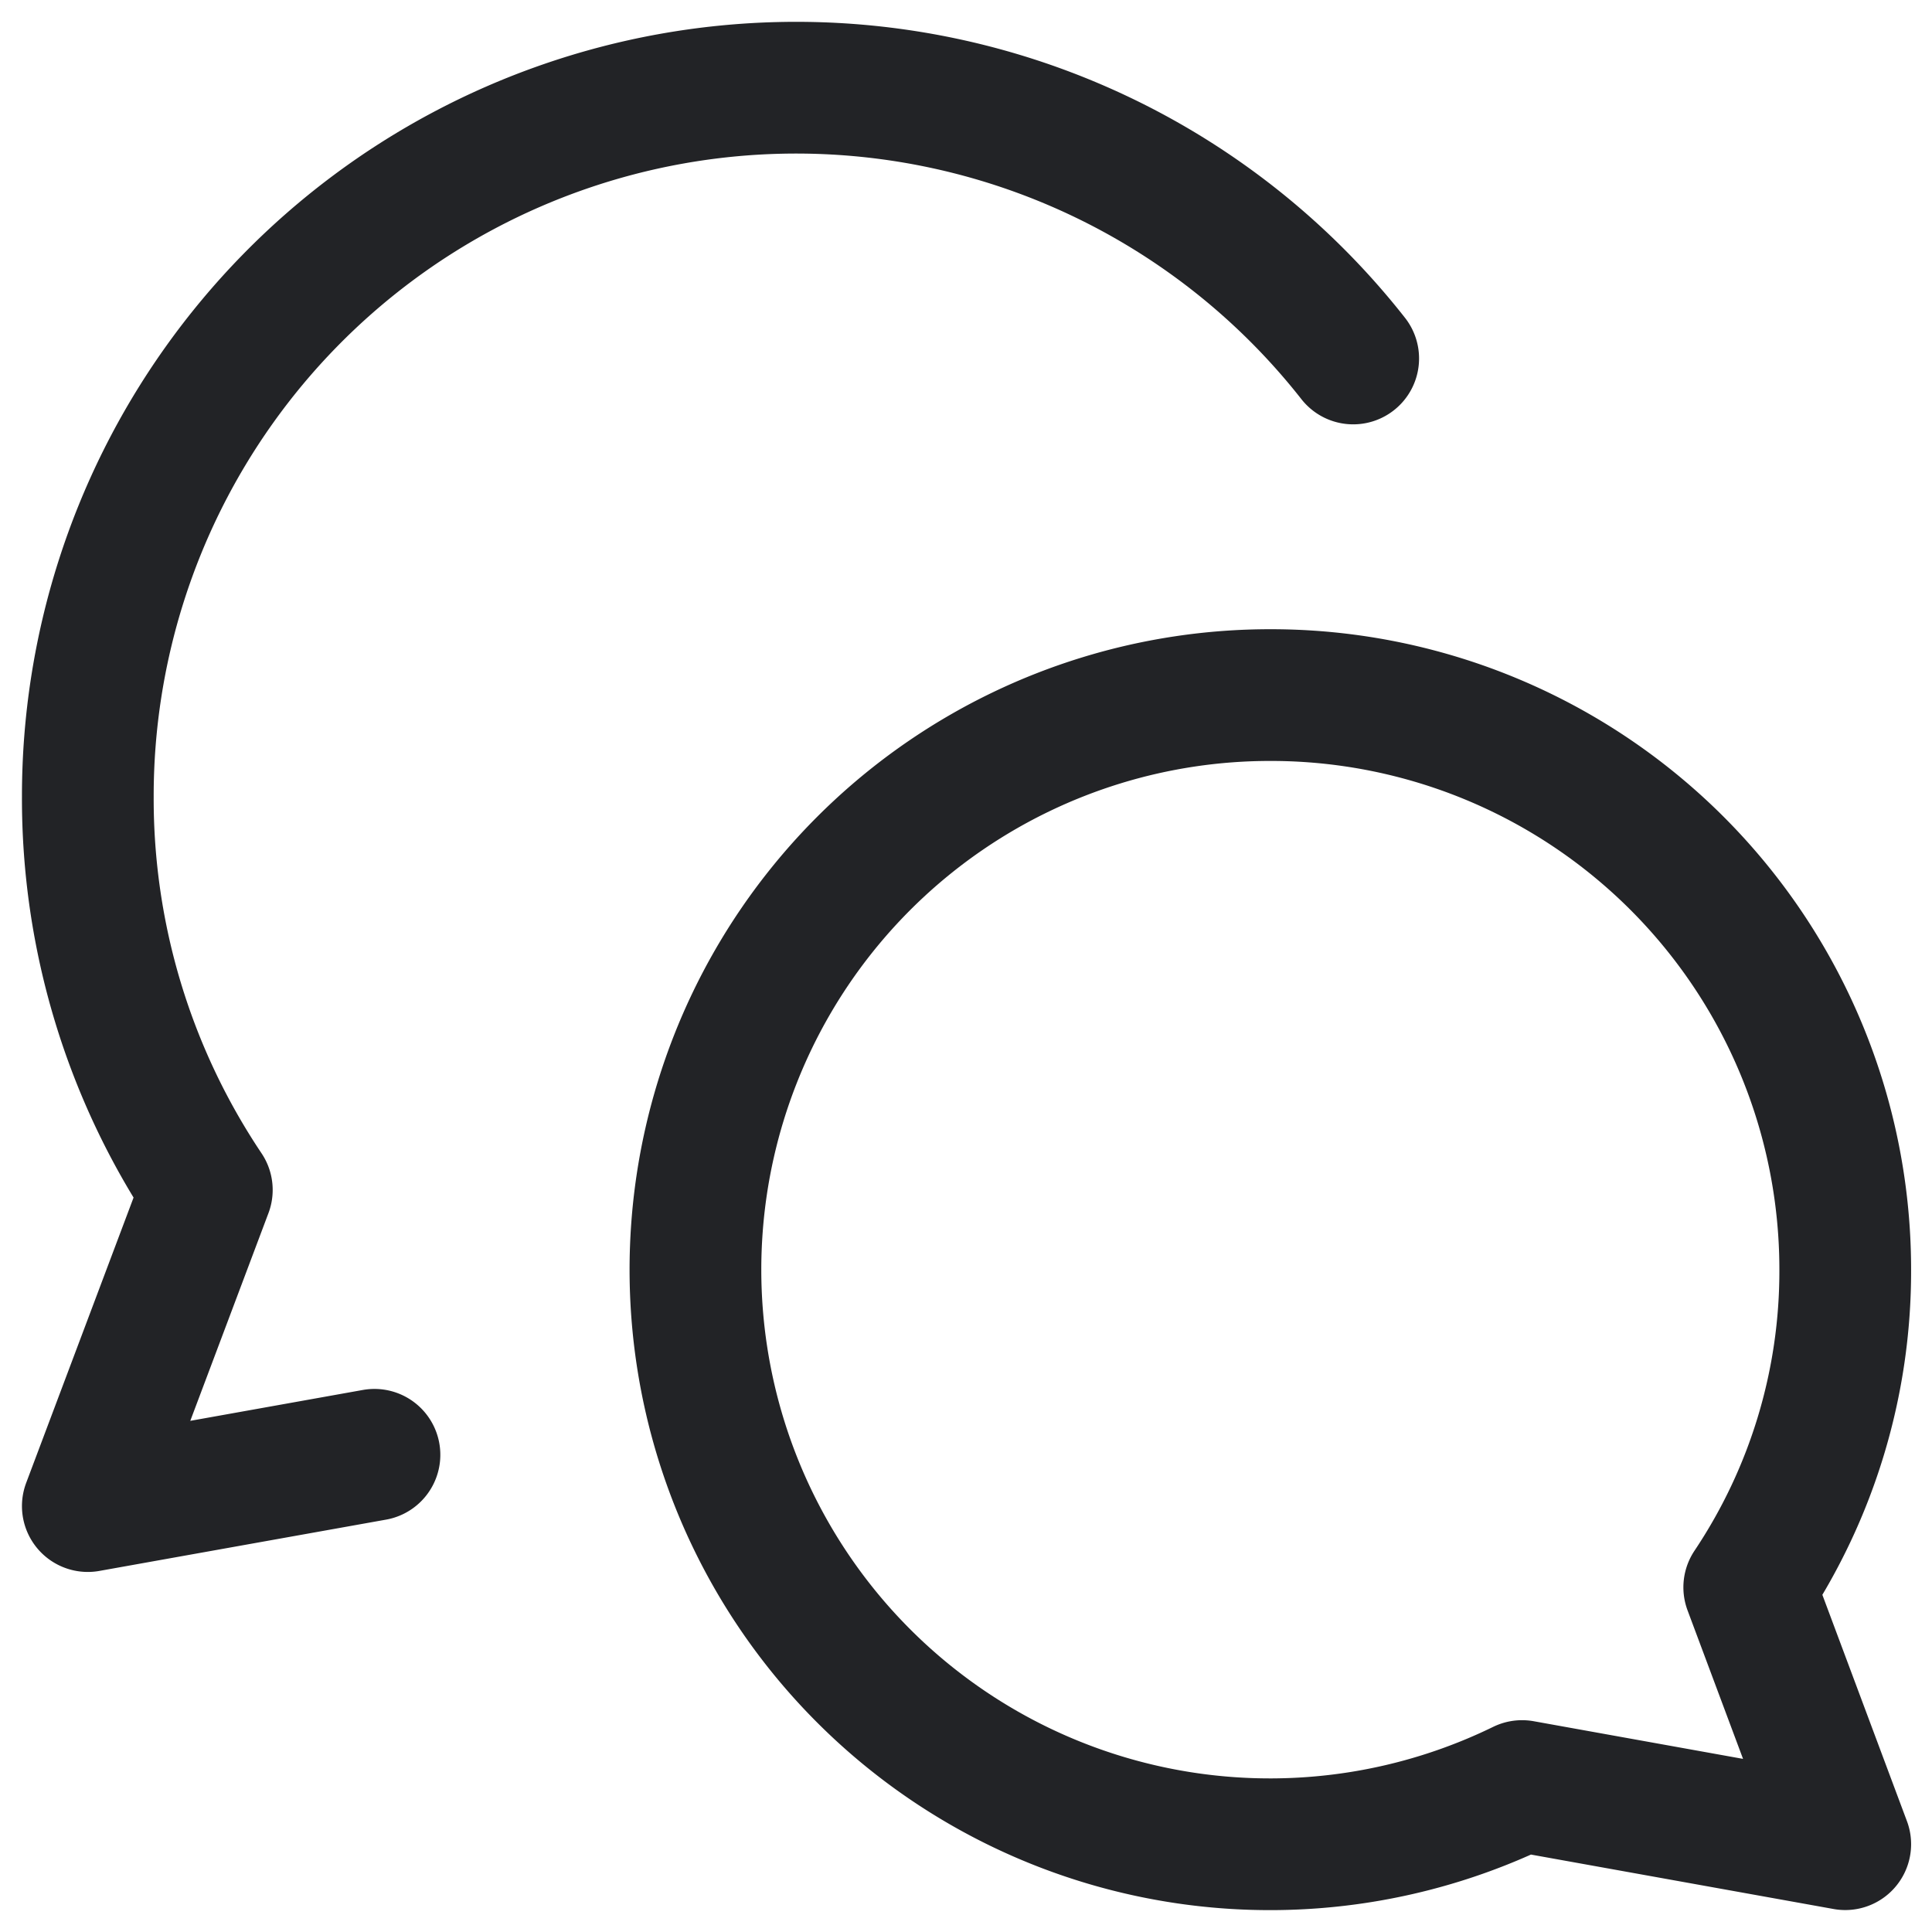 <svg xmlns="http://www.w3.org/2000/svg" fill="none" viewBox="0 0 22 22">
  <path stroke="#222326" stroke-linecap="round" stroke-linejoin="round" stroke-width="1.5" d="M14.47 7.915a6.54 6.54 0 0 1 6.542 6.543 6.47 6.47 0 0 1-1.093 3.617L21.012 21l-3.68-.662A6.543 6.543 0 1 1 14.47 7.915"/>
  <path stroke="#222326" stroke-linecap="round" stroke-linejoin="round" stroke-width="1.5" d="M15.409 4.082A8.066 8.066 0 0 0 1 9.07a8 8 0 0 0 1.355 4.48L1 17.15l3.264-.584"/>
</svg>
